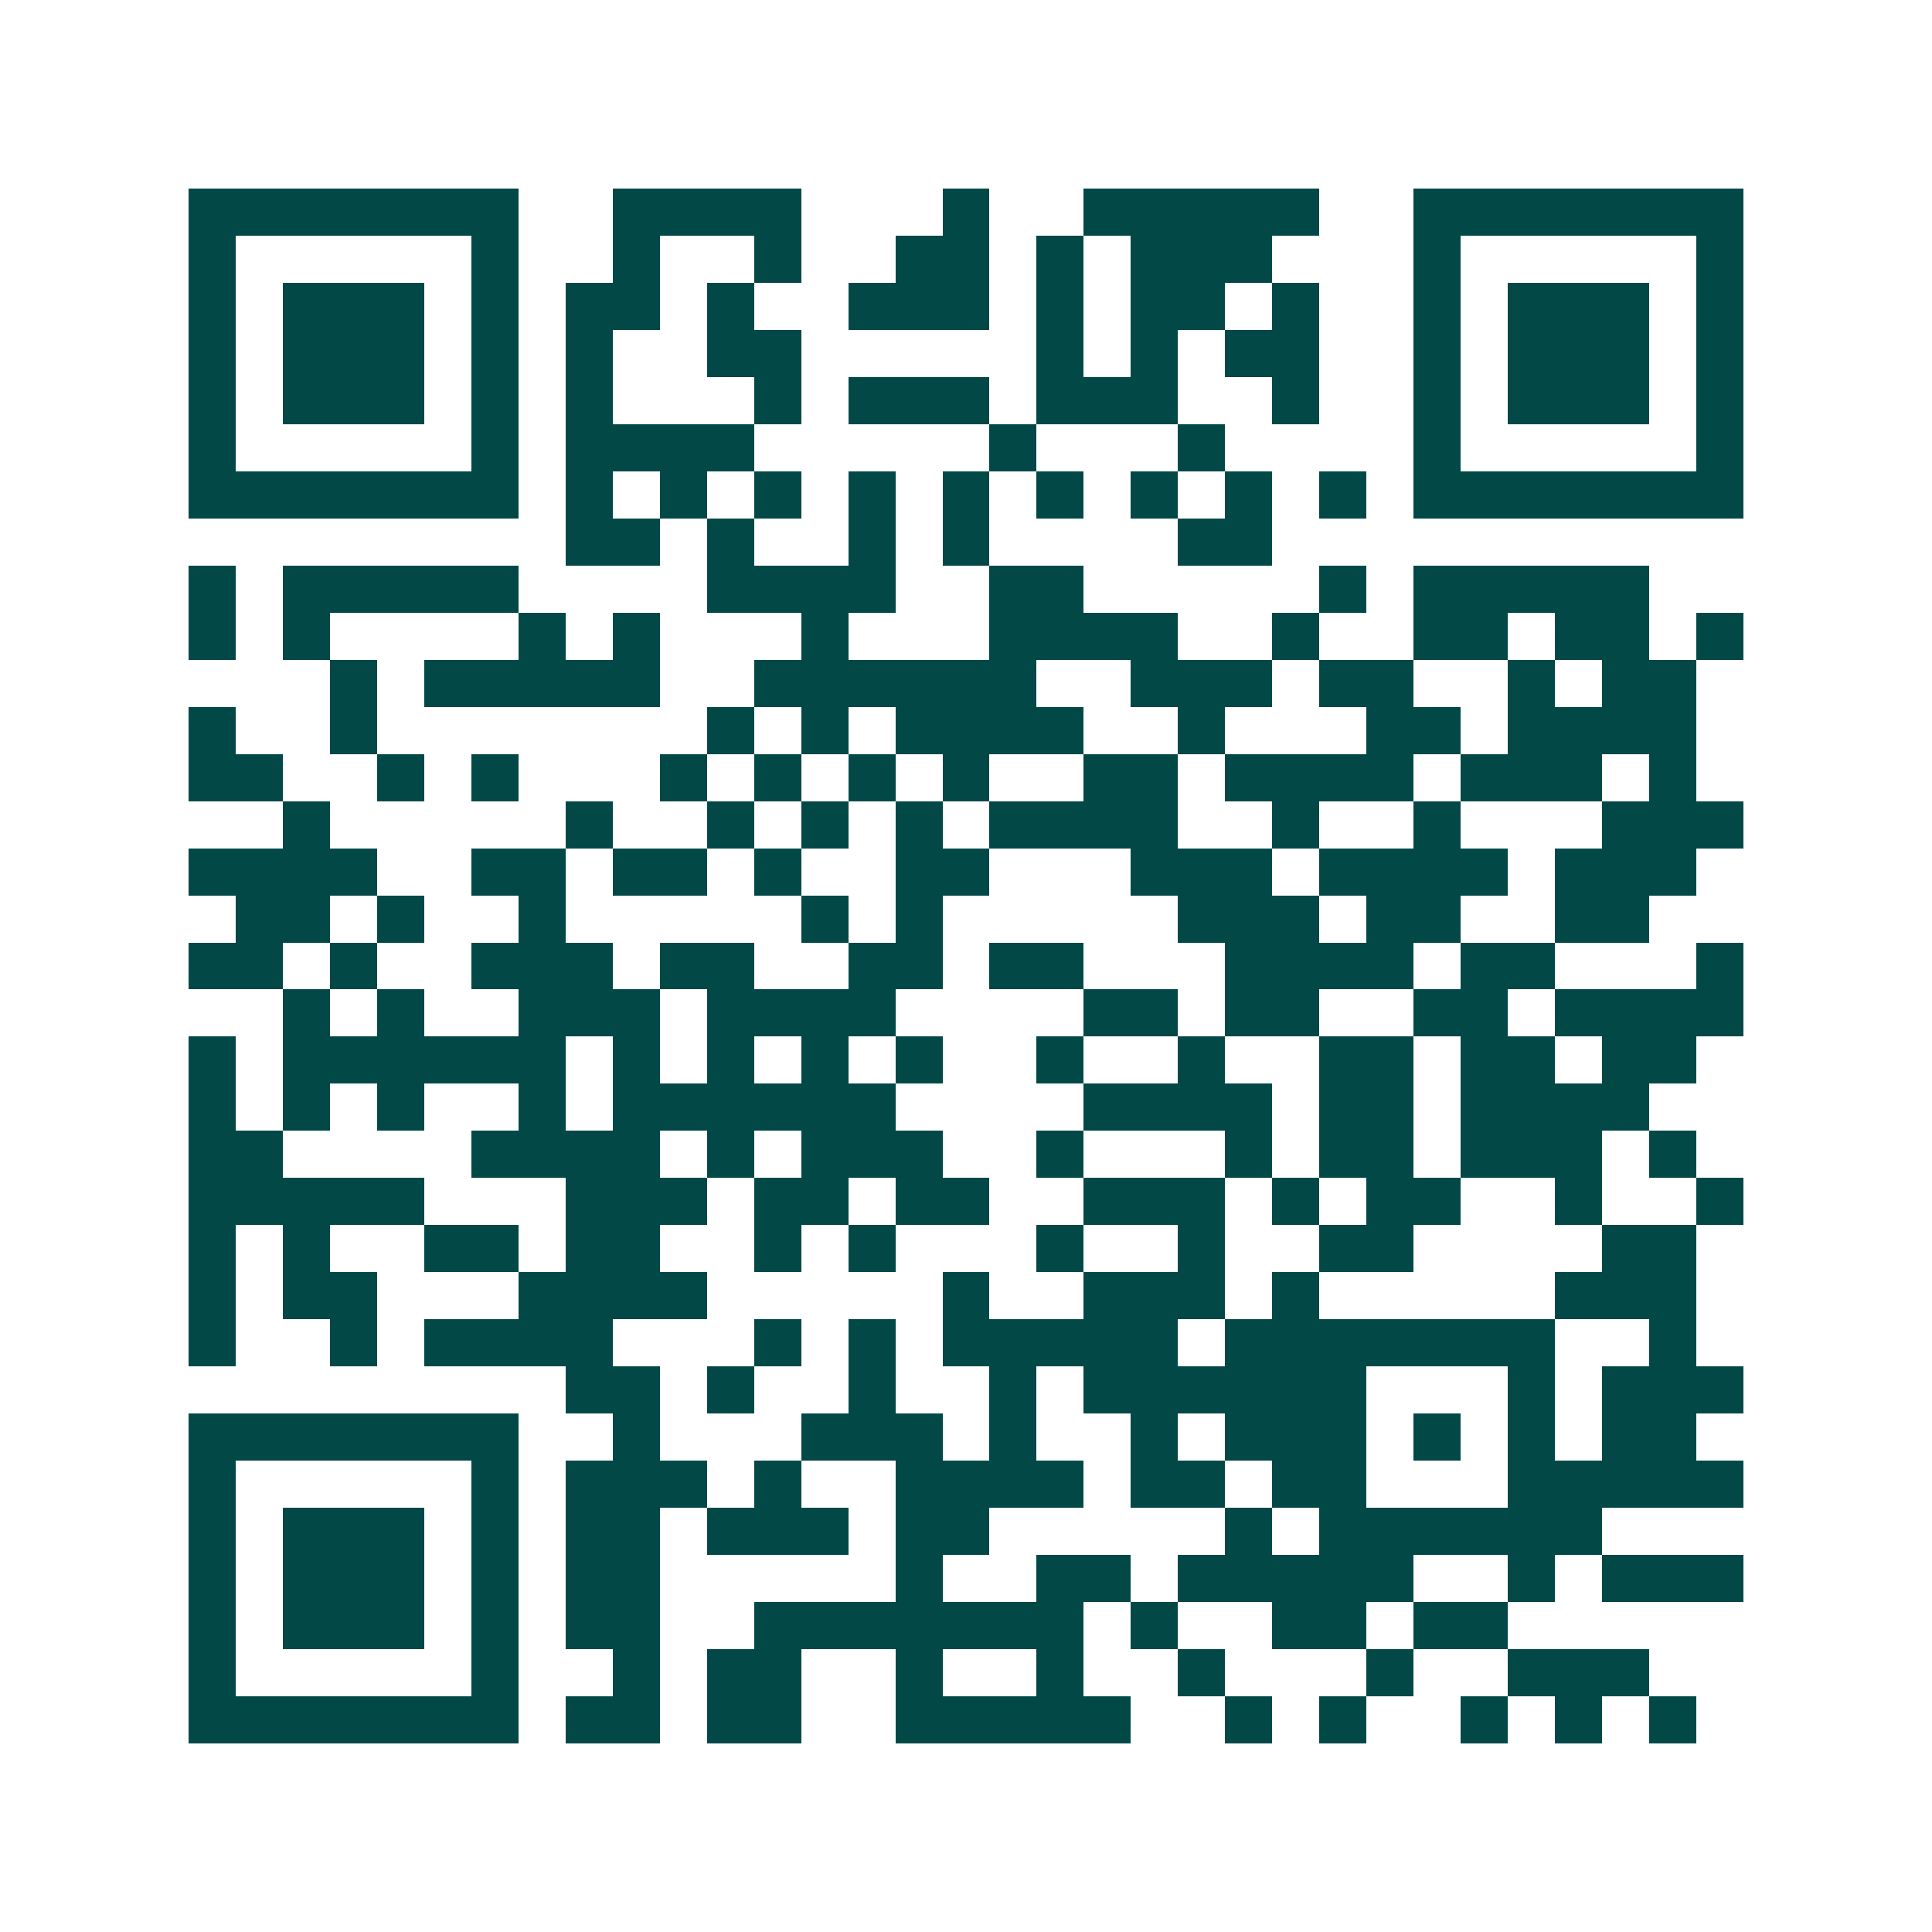 <svg xmlns="http://www.w3.org/2000/svg" width="200" height="200" viewBox="0 0 41 41" shape-rendering="crispEdges"><path fill="#ffffff" d="M0 0h41v41H0z"/><path stroke="#014847" d="M4 4.5h7m2 0h4m3 0h1m2 0h5m2 0h7M4 5.5h1m5 0h1m2 0h1m2 0h1m2 0h2m1 0h1m1 0h3m3 0h1m5 0h1M4 6.5h1m1 0h3m1 0h1m1 0h2m1 0h1m2 0h3m1 0h1m1 0h2m1 0h1m2 0h1m1 0h3m1 0h1M4 7.5h1m1 0h3m1 0h1m1 0h1m2 0h2m5 0h1m1 0h1m1 0h2m2 0h1m1 0h3m1 0h1M4 8.5h1m1 0h3m1 0h1m1 0h1m3 0h1m1 0h3m1 0h3m2 0h1m2 0h1m1 0h3m1 0h1M4 9.5h1m5 0h1m1 0h4m5 0h1m3 0h1m4 0h1m5 0h1M4 10.5h7m1 0h1m1 0h1m1 0h1m1 0h1m1 0h1m1 0h1m1 0h1m1 0h1m1 0h1m1 0h7M12 11.5h2m1 0h1m2 0h1m1 0h1m4 0h2M4 12.5h1m1 0h5m4 0h4m2 0h2m5 0h1m1 0h5M4 13.5h1m1 0h1m4 0h1m1 0h1m3 0h1m3 0h4m2 0h1m2 0h2m1 0h2m1 0h1M7 14.5h1m1 0h5m2 0h6m2 0h3m1 0h2m2 0h1m1 0h2M4 15.5h1m2 0h1m7 0h1m1 0h1m1 0h4m2 0h1m3 0h2m1 0h4M4 16.5h2m2 0h1m1 0h1m3 0h1m1 0h1m1 0h1m1 0h1m2 0h2m1 0h4m1 0h3m1 0h1M6 17.5h1m5 0h1m2 0h1m1 0h1m1 0h1m1 0h4m2 0h1m2 0h1m3 0h3M4 18.5h4m2 0h2m1 0h2m1 0h1m2 0h2m3 0h3m1 0h4m1 0h3M5 19.5h2m1 0h1m2 0h1m5 0h1m1 0h1m5 0h3m1 0h2m2 0h2M4 20.5h2m1 0h1m2 0h3m1 0h2m2 0h2m1 0h2m3 0h4m1 0h2m3 0h1M6 21.5h1m1 0h1m2 0h3m1 0h4m4 0h2m1 0h2m2 0h2m1 0h4M4 22.5h1m1 0h6m1 0h1m1 0h1m1 0h1m1 0h1m2 0h1m2 0h1m2 0h2m1 0h2m1 0h2M4 23.5h1m1 0h1m1 0h1m2 0h1m1 0h6m4 0h4m1 0h2m1 0h4M4 24.5h2m4 0h4m1 0h1m1 0h3m2 0h1m3 0h1m1 0h2m1 0h3m1 0h1M4 25.5h5m3 0h3m1 0h2m1 0h2m2 0h3m1 0h1m1 0h2m2 0h1m2 0h1M4 26.5h1m1 0h1m2 0h2m1 0h2m2 0h1m1 0h1m3 0h1m2 0h1m2 0h2m4 0h2M4 27.5h1m1 0h2m3 0h4m5 0h1m2 0h3m1 0h1m5 0h3M4 28.5h1m2 0h1m1 0h4m3 0h1m1 0h1m1 0h5m1 0h7m2 0h1M12 29.5h2m1 0h1m2 0h1m2 0h1m1 0h6m3 0h1m1 0h3M4 30.5h7m2 0h1m3 0h3m1 0h1m2 0h1m1 0h3m1 0h1m1 0h1m1 0h2M4 31.5h1m5 0h1m1 0h3m1 0h1m2 0h4m1 0h2m1 0h2m3 0h5M4 32.5h1m1 0h3m1 0h1m1 0h2m1 0h3m1 0h2m5 0h1m1 0h6M4 33.5h1m1 0h3m1 0h1m1 0h2m5 0h1m2 0h2m1 0h5m2 0h1m1 0h3M4 34.5h1m1 0h3m1 0h1m1 0h2m2 0h7m1 0h1m2 0h2m1 0h2M4 35.5h1m5 0h1m2 0h1m1 0h2m2 0h1m2 0h1m2 0h1m3 0h1m2 0h3M4 36.5h7m1 0h2m1 0h2m2 0h5m2 0h1m1 0h1m2 0h1m1 0h1m1 0h1"/></svg>
